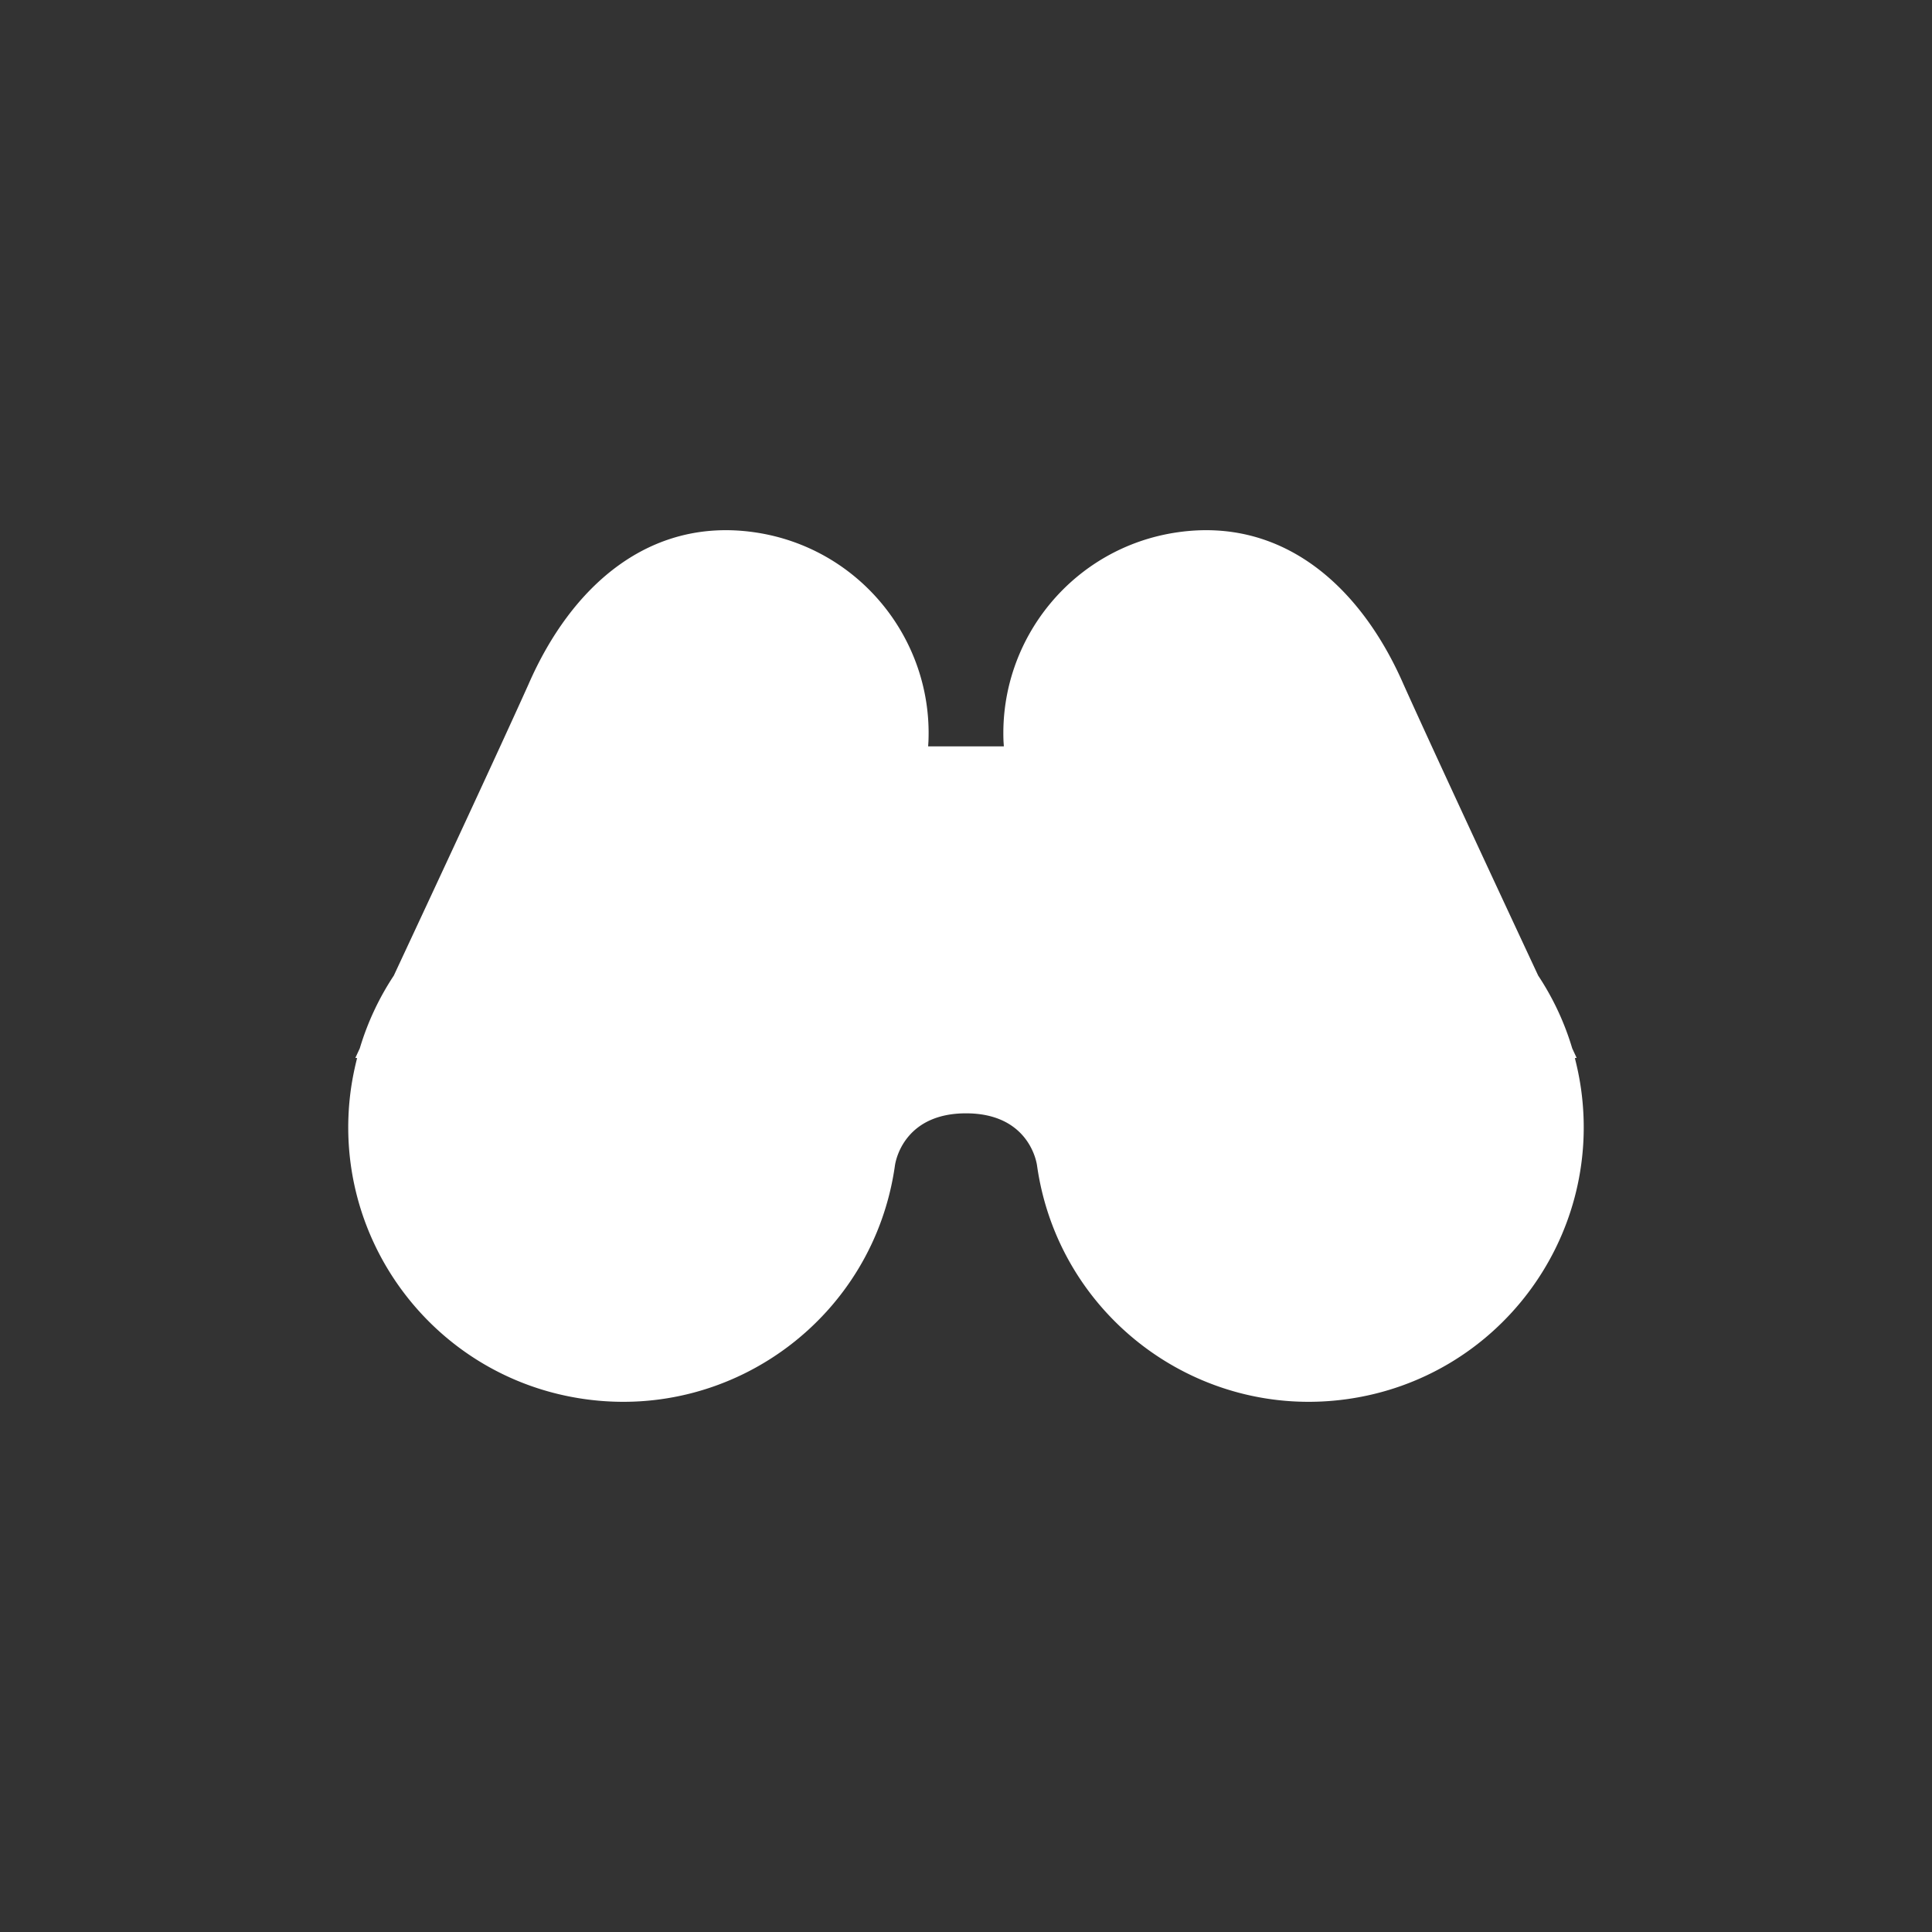 <svg height="800" width="800" version="1.1" xmlns="http://www.w3.org/2000/svg" viewBox="0 0 512 512">

  <rect x="0" y="0" width="512" height="512" fill="#333333" stroke="none"/>

  <!-- Binocular frame details in black -->
  <path d="M357.11 370.765c-39.802 5.647-76.64-22.059-82.279-61.853
    -.39-2.764-3.427-13.868-18.831-13.868s-18.441 11.104-18.838 13.868
    c-5.625 39.794-42.47 67.5-82.279 61.853-39.809-5.633-67.5-42.47-61.868-82.279
    .398-2.75.949-5.449 1.625-8.081l-.463-.059 1.169-2.522a72.6 72.6 0 0 1 
    9.015-19.279c10.992-23.544 27.955-59.971 35.669-77.132 
    11.485-26.368 32.184-44.287 59.794-40.368 27.595 3.912 47.323 28.11 
    46.227 55.382-.022.434-.058.904-.08 1.368h20.058c-.022-.463-.059-.934-.088-1.368
    -1.088-27.272 18.64-51.47 46.242-55.382 27.596-3.919 48.294 14 
    59.787 40.368 7.72 17.161 24.677 53.588 35.669 77.132a72.3 72.3 0 0 1 
    9.015 19.279l1.169 2.522-.47.059a75 75 0 0 1 1.625 8.081
    c5.639 39.808-22.059 76.646-61.868 82.279" fill="white"/>
</svg>

